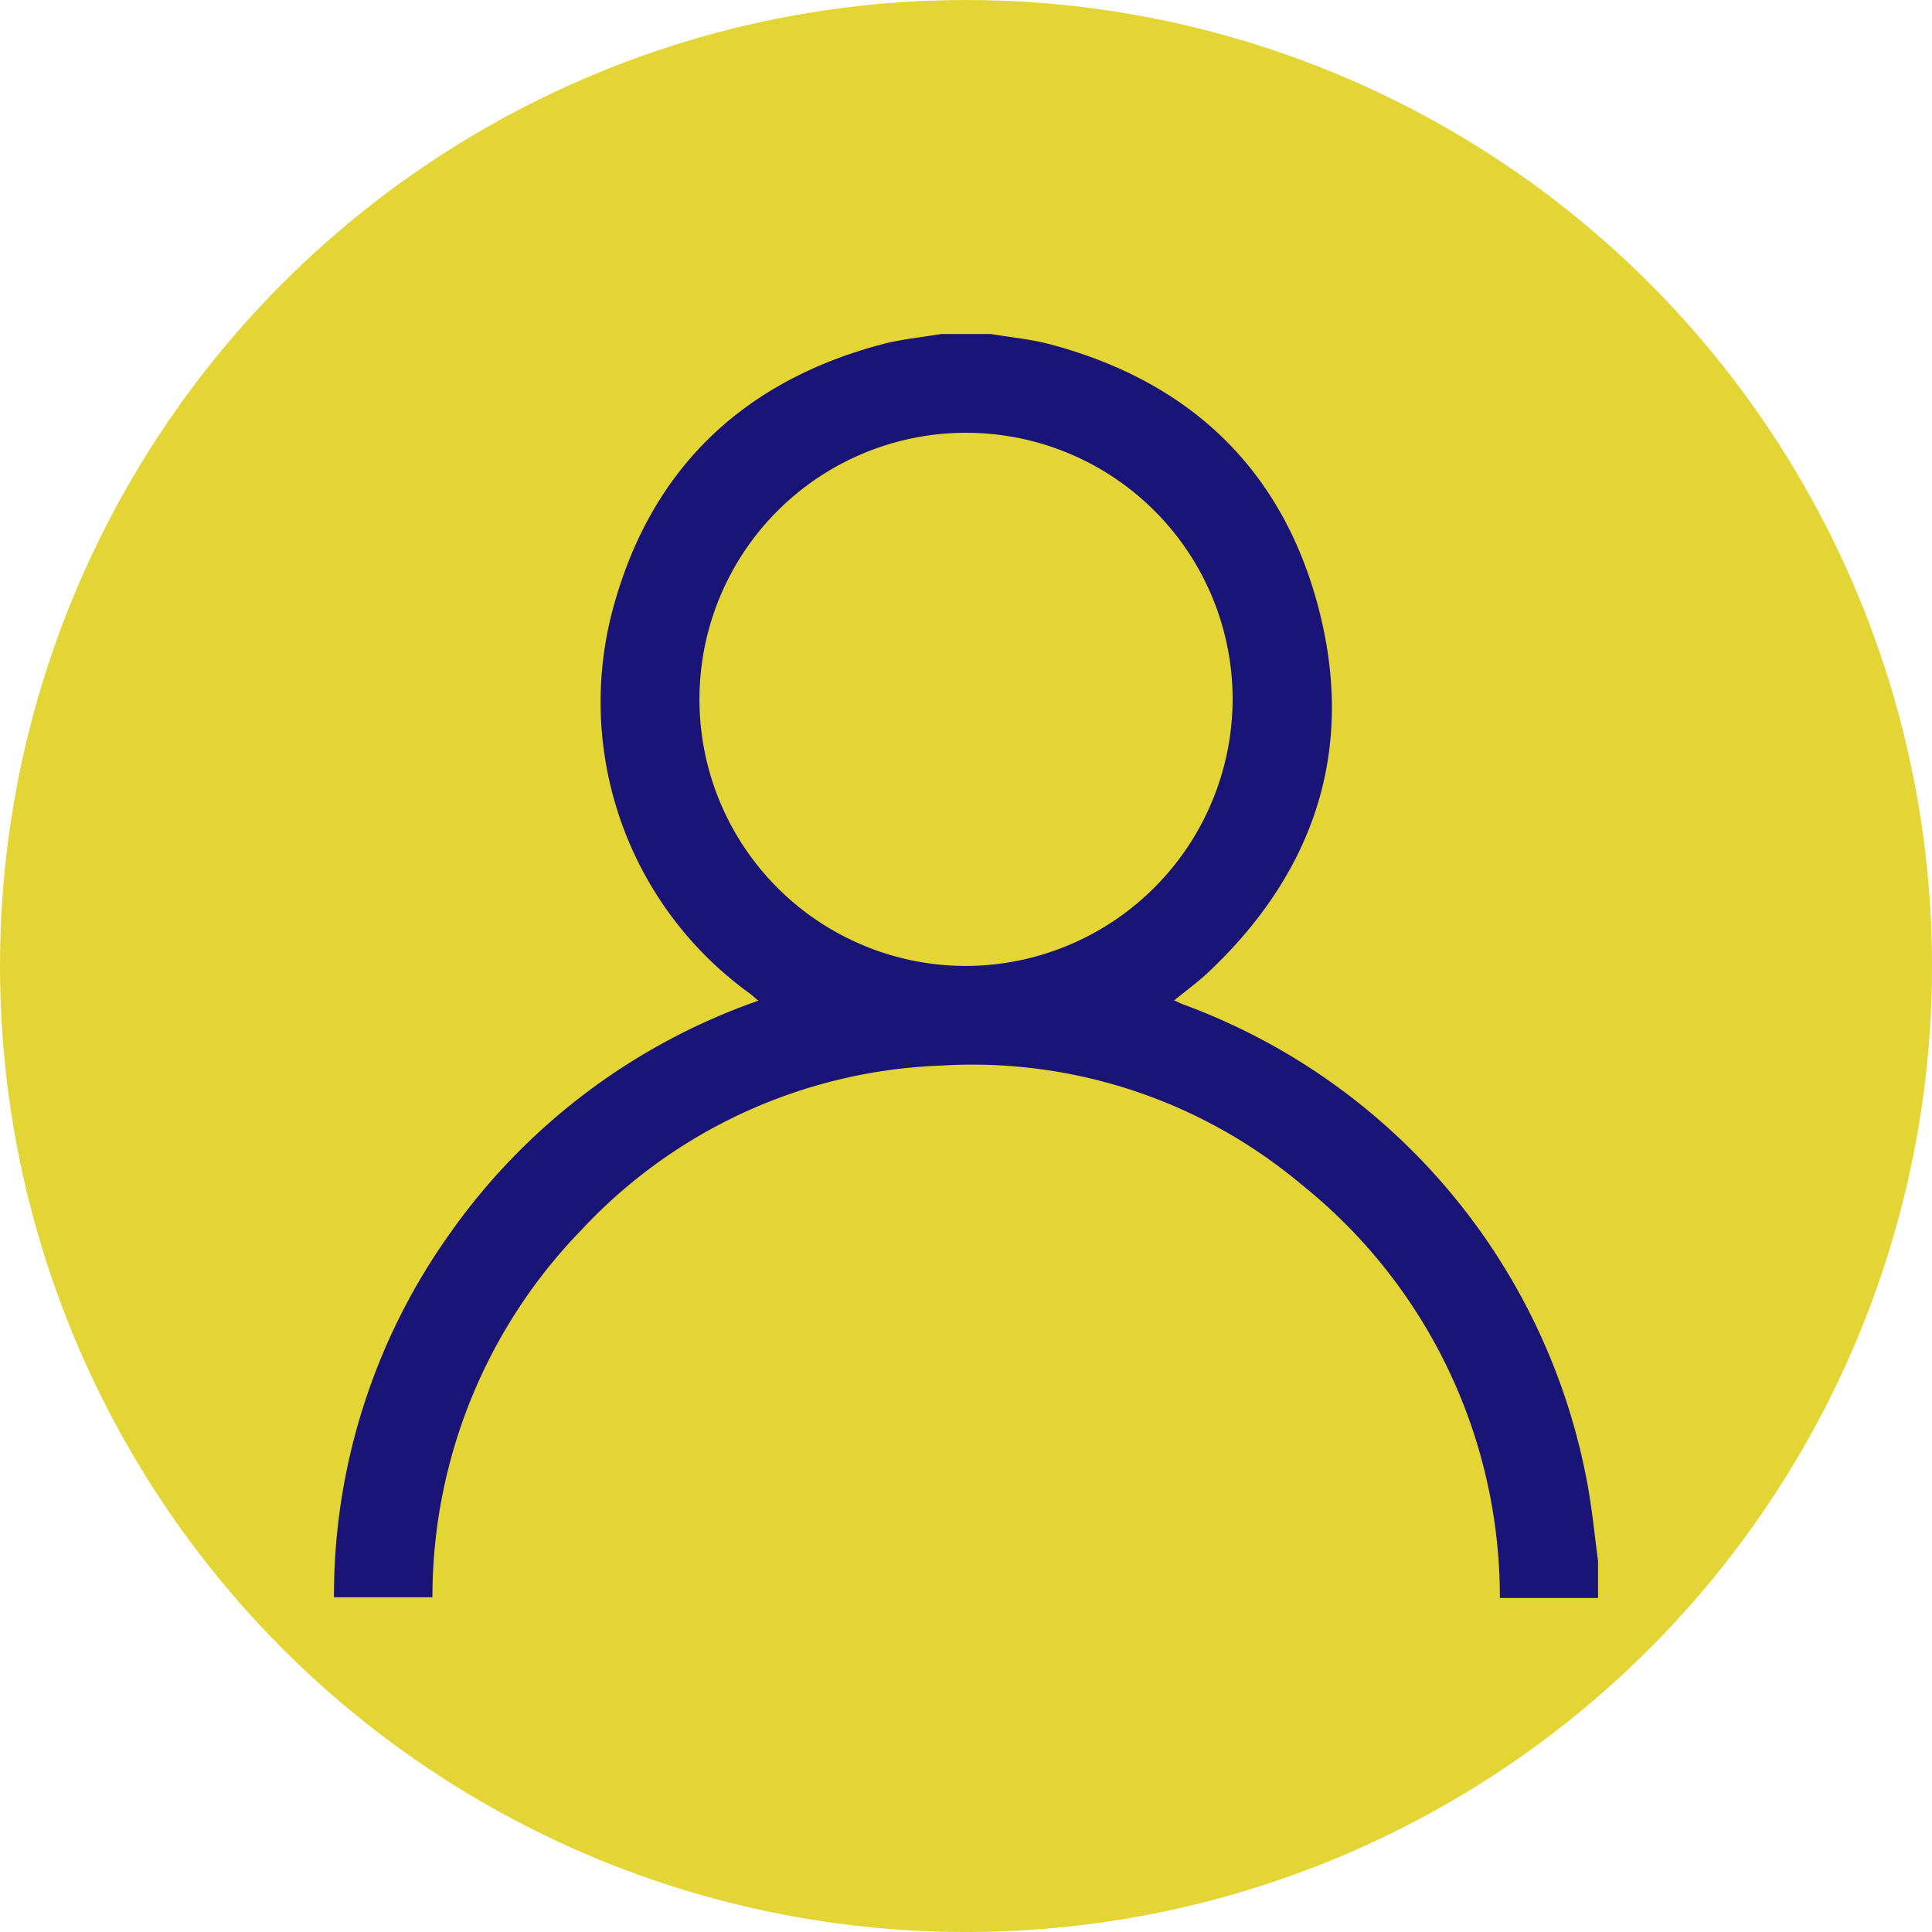 <svg xmlns="http://www.w3.org/2000/svg" width="104.795" height="104.795" viewBox="0 0 104.795 104.795">
  <g id="userAvatar" transform="translate(-5025.208 -5489.259)">
    <circle id="Ellipse_1583" data-name="Ellipse 1583" cx="52.398" cy="52.398" r="52.398" transform="translate(5025.208 5489.259)" fill="#e3d535"/>
    <g id="Group_43002" data-name="Group 43002">
      <g id="Group_43001" data-name="Group 43001">
        <path id="Path_58430" data-name="Path 58430" d="M5111.889,5575.938h-5.326a28.662,28.662,0,0,0-10.756-22.426,27.758,27.758,0,0,0-19.549-6.454,28.055,28.055,0,0,0-19.517,8.919,28.563,28.563,0,0,0-8.077,19.921h-5.341a33.827,33.827,0,0,1,6.342-19.809,34.29,34.29,0,0,1,16.675-12.55c-.2-.168-.32-.285-.454-.385a19.485,19.485,0,0,1-7.342-21.195c2.1-7.4,7.07-12.052,14.506-14.025,1.049-.279,2.145-.377,3.218-.559h2.679c1.074.182,2.17.28,3.218.559,7.437,1.974,12.461,6.614,14.489,14.03,2.122,7.757-.036,14.482-5.876,20.007-.574.543-1.219,1.01-1.878,1.551.2.089.331.16.472.212a34.345,34.345,0,0,1,21.981,26.237c.229,1.311.36,2.638.536,3.958Zm-19.821-48.722a14.46,14.46,0,1,0-14.516,14.438A14.505,14.505,0,0,0,5092.068,5527.216Z" fill="#1b1477"/>
      </g>
    </g>
  </g>
</svg>
